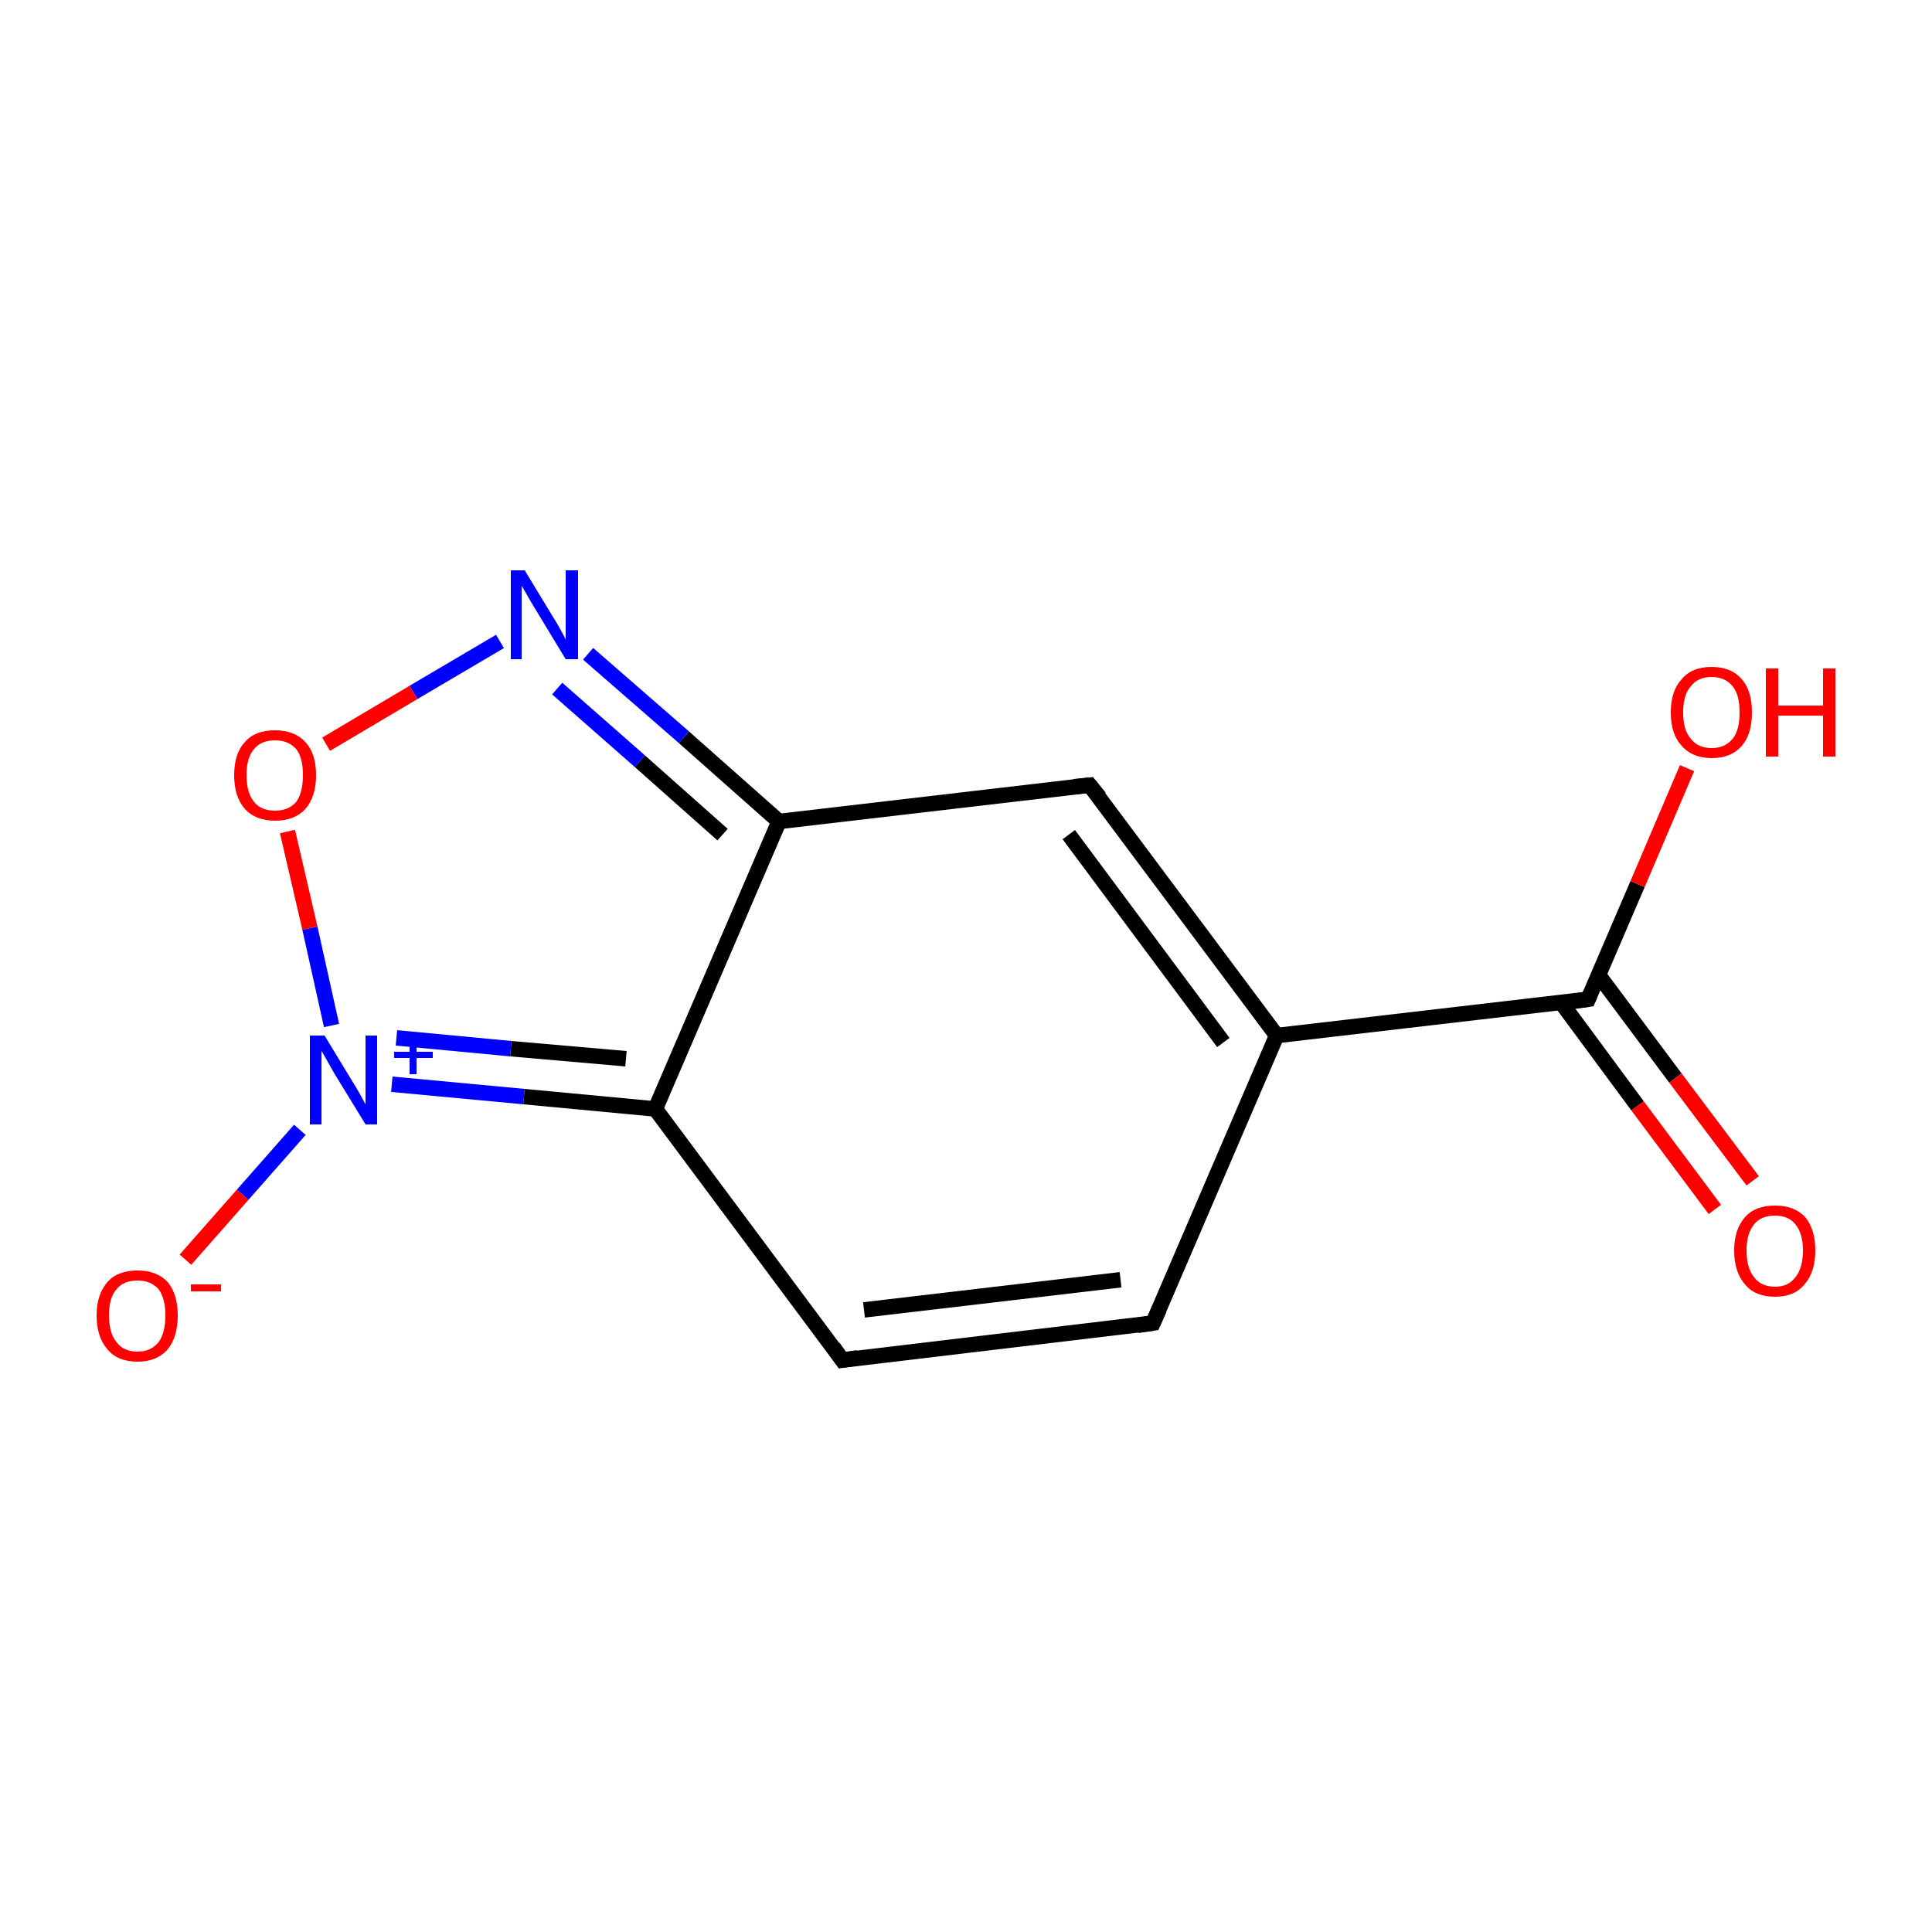 <?xml version='1.0' encoding='iso-8859-1'?>
<svg version='1.1' baseProfile='full'
              xmlns='http://www.w3.org/2000/svg'
                      xmlns:rdkit='http://www.rdkit.org/xml'
                      xmlns:xlink='http://www.w3.org/1999/xlink'
                  xml:space='preserve'
width='250px' height='250px' viewBox='0 0 250 250'>
<!-- END OF HEADER -->
<rect style='opacity:1.0;fill:#FFFFFF;stroke:none' width='250.0' height='250.0' x='0.0' y='0.0'> </rect>
<path class='bond-0 atom-0 atom-1' d='M 149.2,171.2 L 109.0,176.0' style='fill:none;fill-rule:evenodd;stroke:#000000;stroke-width:2.0px;stroke-linecap:butt;stroke-linejoin:miter;stroke-opacity:1' />
<path class='bond-0 atom-0 atom-1' d='M 145.0,165.6 L 111.8,169.5' style='fill:none;fill-rule:evenodd;stroke:#000000;stroke-width:2.0px;stroke-linecap:butt;stroke-linejoin:miter;stroke-opacity:1' />
<path class='bond-1 atom-0 atom-3' d='M 149.2,171.2 L 165.2,134.0' style='fill:none;fill-rule:evenodd;stroke:#000000;stroke-width:2.0px;stroke-linecap:butt;stroke-linejoin:miter;stroke-opacity:1' />
<path class='bond-2 atom-1 atom-5' d='M 109.0,176.0 L 84.8,143.5' style='fill:none;fill-rule:evenodd;stroke:#000000;stroke-width:2.0px;stroke-linecap:butt;stroke-linejoin:miter;stroke-opacity:1' />
<path class='bond-3 atom-2 atom-3' d='M 141.0,101.6 L 165.2,134.0' style='fill:none;fill-rule:evenodd;stroke:#000000;stroke-width:2.0px;stroke-linecap:butt;stroke-linejoin:miter;stroke-opacity:1' />
<path class='bond-3 atom-2 atom-3' d='M 138.3,108.0 L 158.3,134.9' style='fill:none;fill-rule:evenodd;stroke:#000000;stroke-width:2.0px;stroke-linecap:butt;stroke-linejoin:miter;stroke-opacity:1' />
<path class='bond-4 atom-2 atom-4' d='M 141.0,101.6 L 100.8,106.3' style='fill:none;fill-rule:evenodd;stroke:#000000;stroke-width:2.0px;stroke-linecap:butt;stroke-linejoin:miter;stroke-opacity:1' />
<path class='bond-5 atom-3 atom-6' d='M 165.2,134.0 L 205.5,129.3' style='fill:none;fill-rule:evenodd;stroke:#000000;stroke-width:2.0px;stroke-linecap:butt;stroke-linejoin:miter;stroke-opacity:1' />
<path class='bond-6 atom-4 atom-5' d='M 100.8,106.3 L 84.8,143.5' style='fill:none;fill-rule:evenodd;stroke:#000000;stroke-width:2.0px;stroke-linecap:butt;stroke-linejoin:miter;stroke-opacity:1' />
<path class='bond-7 atom-4 atom-7' d='M 100.8,106.3 L 88.5,95.4' style='fill:none;fill-rule:evenodd;stroke:#000000;stroke-width:2.0px;stroke-linecap:butt;stroke-linejoin:miter;stroke-opacity:1' />
<path class='bond-7 atom-4 atom-7' d='M 88.5,95.4 L 76.1,84.6' style='fill:none;fill-rule:evenodd;stroke:#0000FF;stroke-width:2.0px;stroke-linecap:butt;stroke-linejoin:miter;stroke-opacity:1' />
<path class='bond-7 atom-4 atom-7' d='M 93.5,108.0 L 82.8,98.5' style='fill:none;fill-rule:evenodd;stroke:#000000;stroke-width:2.0px;stroke-linecap:butt;stroke-linejoin:miter;stroke-opacity:1' />
<path class='bond-7 atom-4 atom-7' d='M 82.8,98.5 L 72.1,89.1' style='fill:none;fill-rule:evenodd;stroke:#0000FF;stroke-width:2.0px;stroke-linecap:butt;stroke-linejoin:miter;stroke-opacity:1' />
<path class='bond-8 atom-5 atom-8' d='M 84.8,143.5 L 67.8,141.9' style='fill:none;fill-rule:evenodd;stroke:#000000;stroke-width:2.0px;stroke-linecap:butt;stroke-linejoin:miter;stroke-opacity:1' />
<path class='bond-8 atom-5 atom-8' d='M 67.8,141.9 L 50.7,140.3' style='fill:none;fill-rule:evenodd;stroke:#0000FF;stroke-width:2.0px;stroke-linecap:butt;stroke-linejoin:miter;stroke-opacity:1' />
<path class='bond-8 atom-5 atom-8' d='M 81.0,137.0 L 66.1,135.7' style='fill:none;fill-rule:evenodd;stroke:#000000;stroke-width:2.0px;stroke-linecap:butt;stroke-linejoin:miter;stroke-opacity:1' />
<path class='bond-8 atom-5 atom-8' d='M 66.1,135.7 L 51.3,134.3' style='fill:none;fill-rule:evenodd;stroke:#0000FF;stroke-width:2.0px;stroke-linecap:butt;stroke-linejoin:miter;stroke-opacity:1' />
<path class='bond-9 atom-6 atom-9' d='M 202.0,129.7 L 211.9,143.1' style='fill:none;fill-rule:evenodd;stroke:#000000;stroke-width:2.0px;stroke-linecap:butt;stroke-linejoin:miter;stroke-opacity:1' />
<path class='bond-9 atom-6 atom-9' d='M 211.9,143.1 L 221.9,156.5' style='fill:none;fill-rule:evenodd;stroke:#FF0000;stroke-width:2.0px;stroke-linecap:butt;stroke-linejoin:miter;stroke-opacity:1' />
<path class='bond-9 atom-6 atom-9' d='M 206.8,126.1 L 216.8,139.5' style='fill:none;fill-rule:evenodd;stroke:#000000;stroke-width:2.0px;stroke-linecap:butt;stroke-linejoin:miter;stroke-opacity:1' />
<path class='bond-9 atom-6 atom-9' d='M 216.8,139.5 L 226.8,152.8' style='fill:none;fill-rule:evenodd;stroke:#FF0000;stroke-width:2.0px;stroke-linecap:butt;stroke-linejoin:miter;stroke-opacity:1' />
<path class='bond-10 atom-6 atom-10' d='M 205.5,129.3 L 211.9,114.4' style='fill:none;fill-rule:evenodd;stroke:#000000;stroke-width:2.0px;stroke-linecap:butt;stroke-linejoin:miter;stroke-opacity:1' />
<path class='bond-10 atom-6 atom-10' d='M 211.9,114.4 L 218.3,99.4' style='fill:none;fill-rule:evenodd;stroke:#FF0000;stroke-width:2.0px;stroke-linecap:butt;stroke-linejoin:miter;stroke-opacity:1' />
<path class='bond-11 atom-7 atom-12' d='M 64.7,83.0 L 53.5,89.6' style='fill:none;fill-rule:evenodd;stroke:#0000FF;stroke-width:2.0px;stroke-linecap:butt;stroke-linejoin:miter;stroke-opacity:1' />
<path class='bond-11 atom-7 atom-12' d='M 53.5,89.6 L 42.2,96.3' style='fill:none;fill-rule:evenodd;stroke:#FF0000;stroke-width:2.0px;stroke-linecap:butt;stroke-linejoin:miter;stroke-opacity:1' />
<path class='bond-12 atom-8 atom-11' d='M 38.8,146.2 L 31.4,154.6' style='fill:none;fill-rule:evenodd;stroke:#0000FF;stroke-width:2.0px;stroke-linecap:butt;stroke-linejoin:miter;stroke-opacity:1' />
<path class='bond-12 atom-8 atom-11' d='M 31.4,154.6 L 24.0,163.0' style='fill:none;fill-rule:evenodd;stroke:#FF0000;stroke-width:2.0px;stroke-linecap:butt;stroke-linejoin:miter;stroke-opacity:1' />
<path class='bond-13 atom-8 atom-12' d='M 42.9,132.7 L 40.1,120.1' style='fill:none;fill-rule:evenodd;stroke:#0000FF;stroke-width:2.0px;stroke-linecap:butt;stroke-linejoin:miter;stroke-opacity:1' />
<path class='bond-13 atom-8 atom-12' d='M 40.1,120.1 L 37.2,107.6' style='fill:none;fill-rule:evenodd;stroke:#FF0000;stroke-width:2.0px;stroke-linecap:butt;stroke-linejoin:miter;stroke-opacity:1' />
<path d='M 147.2,171.5 L 149.2,171.2 L 150.0,169.4' style='fill:none;stroke:#000000;stroke-width:2.0px;stroke-linecap:butt;stroke-linejoin:miter;stroke-opacity:1;' />
<path d='M 111.0,175.7 L 109.0,176.0 L 107.8,174.3' style='fill:none;stroke:#000000;stroke-width:2.0px;stroke-linecap:butt;stroke-linejoin:miter;stroke-opacity:1;' />
<path d='M 142.3,103.2 L 141.0,101.6 L 139.0,101.8' style='fill:none;stroke:#000000;stroke-width:2.0px;stroke-linecap:butt;stroke-linejoin:miter;stroke-opacity:1;' />
<path d='M 203.4,129.6 L 205.5,129.3 L 205.8,128.6' style='fill:none;stroke:#000000;stroke-width:2.0px;stroke-linecap:butt;stroke-linejoin:miter;stroke-opacity:1;' />
<path class='atom-7' d='M 67.9 73.8
L 71.6 79.9
Q 72.0 80.5, 72.6 81.6
Q 73.2 82.7, 73.2 82.8
L 73.2 73.8
L 74.8 73.8
L 74.8 85.3
L 73.2 85.3
L 69.2 78.7
Q 68.7 77.9, 68.2 77.0
Q 67.7 76.1, 67.5 75.8
L 67.5 85.3
L 66.1 85.3
L 66.1 73.8
L 67.9 73.8
' fill='#0000FF'/>
<path class='atom-8' d='M 42.0 134.0
L 45.7 140.1
Q 46.1 140.7, 46.7 141.8
Q 47.3 142.9, 47.3 142.9
L 47.3 134.0
L 48.8 134.0
L 48.8 145.5
L 47.3 145.5
L 43.2 138.8
Q 42.8 138.1, 42.3 137.2
Q 41.8 136.3, 41.6 136.0
L 41.6 145.5
L 40.1 145.5
L 40.1 134.0
L 42.0 134.0
' fill='#0000FF'/>
<path class='atom-8' d='M 51.0 136.1
L 53.0 136.1
L 53.0 134.0
L 53.9 134.0
L 53.9 136.1
L 56.0 136.1
L 56.0 136.9
L 53.9 136.9
L 53.9 139.0
L 53.0 139.0
L 53.0 136.9
L 51.0 136.9
L 51.0 136.1
' fill='#0000FF'/>
<path class='atom-9' d='M 224.4 161.8
Q 224.4 159.1, 225.8 157.5
Q 227.1 156.0, 229.7 156.0
Q 232.2 156.0, 233.6 157.5
Q 234.9 159.1, 234.9 161.8
Q 234.9 164.6, 233.5 166.2
Q 232.2 167.8, 229.7 167.8
Q 227.1 167.8, 225.8 166.2
Q 224.4 164.6, 224.4 161.8
M 229.7 166.5
Q 231.4 166.5, 232.3 165.3
Q 233.3 164.1, 233.3 161.8
Q 233.3 159.6, 232.3 158.4
Q 231.4 157.3, 229.7 157.3
Q 227.9 157.3, 227.0 158.4
Q 226.0 159.6, 226.0 161.8
Q 226.0 164.1, 227.0 165.3
Q 227.9 166.5, 229.7 166.5
' fill='#FF0000'/>
<path class='atom-10' d='M 216.2 92.2
Q 216.2 89.4, 217.6 87.9
Q 218.9 86.3, 221.5 86.3
Q 224.0 86.3, 225.4 87.9
Q 226.7 89.4, 226.7 92.2
Q 226.7 95.0, 225.4 96.5
Q 224.0 98.1, 221.5 98.1
Q 219.0 98.1, 217.6 96.5
Q 216.2 95.0, 216.2 92.2
M 221.5 96.8
Q 223.2 96.8, 224.2 95.6
Q 225.1 94.5, 225.1 92.2
Q 225.1 89.9, 224.2 88.8
Q 223.2 87.6, 221.5 87.6
Q 219.7 87.6, 218.8 88.8
Q 217.8 89.9, 217.8 92.2
Q 217.8 94.5, 218.8 95.6
Q 219.7 96.8, 221.5 96.8
' fill='#FF0000'/>
<path class='atom-10' d='M 228.5 86.5
L 230.1 86.5
L 230.1 91.3
L 235.9 91.3
L 235.9 86.5
L 237.5 86.5
L 237.5 97.9
L 235.9 97.9
L 235.9 92.6
L 230.1 92.6
L 230.1 97.9
L 228.5 97.9
L 228.5 86.5
' fill='#FF0000'/>
<path class='atom-11' d='M 12.5 170.2
Q 12.5 167.5, 13.9 165.9
Q 15.2 164.4, 17.8 164.4
Q 20.3 164.4, 21.7 165.9
Q 23.0 167.5, 23.0 170.2
Q 23.0 173.0, 21.7 174.6
Q 20.3 176.2, 17.8 176.2
Q 15.2 176.2, 13.9 174.6
Q 12.5 173.0, 12.5 170.2
M 17.8 174.9
Q 19.5 174.9, 20.5 173.7
Q 21.4 172.5, 21.4 170.2
Q 21.4 168.0, 20.5 166.8
Q 19.5 165.7, 17.8 165.7
Q 16.0 165.7, 15.1 166.8
Q 14.1 167.9, 14.1 170.2
Q 14.1 172.5, 15.1 173.7
Q 16.0 174.9, 17.8 174.9
' fill='#FF0000'/>
<path class='atom-11' d='M 24.7 166.2
L 28.6 166.2
L 28.6 167.1
L 24.7 167.1
L 24.7 166.2
' fill='#FF0000'/>
<path class='atom-12' d='M 30.3 100.3
Q 30.3 97.5, 31.7 96.0
Q 33.0 94.5, 35.6 94.5
Q 38.1 94.5, 39.5 96.0
Q 40.9 97.5, 40.9 100.3
Q 40.9 103.1, 39.5 104.7
Q 38.1 106.2, 35.6 106.2
Q 33.1 106.2, 31.7 104.7
Q 30.3 103.1, 30.3 100.3
M 35.6 104.9
Q 37.3 104.9, 38.3 103.8
Q 39.2 102.6, 39.2 100.3
Q 39.2 98.0, 38.3 96.9
Q 37.3 95.8, 35.6 95.8
Q 33.8 95.8, 32.9 96.9
Q 31.9 98.0, 31.9 100.3
Q 31.9 102.6, 32.9 103.8
Q 33.8 104.9, 35.6 104.9
' fill='#FF0000'/>
</svg>
